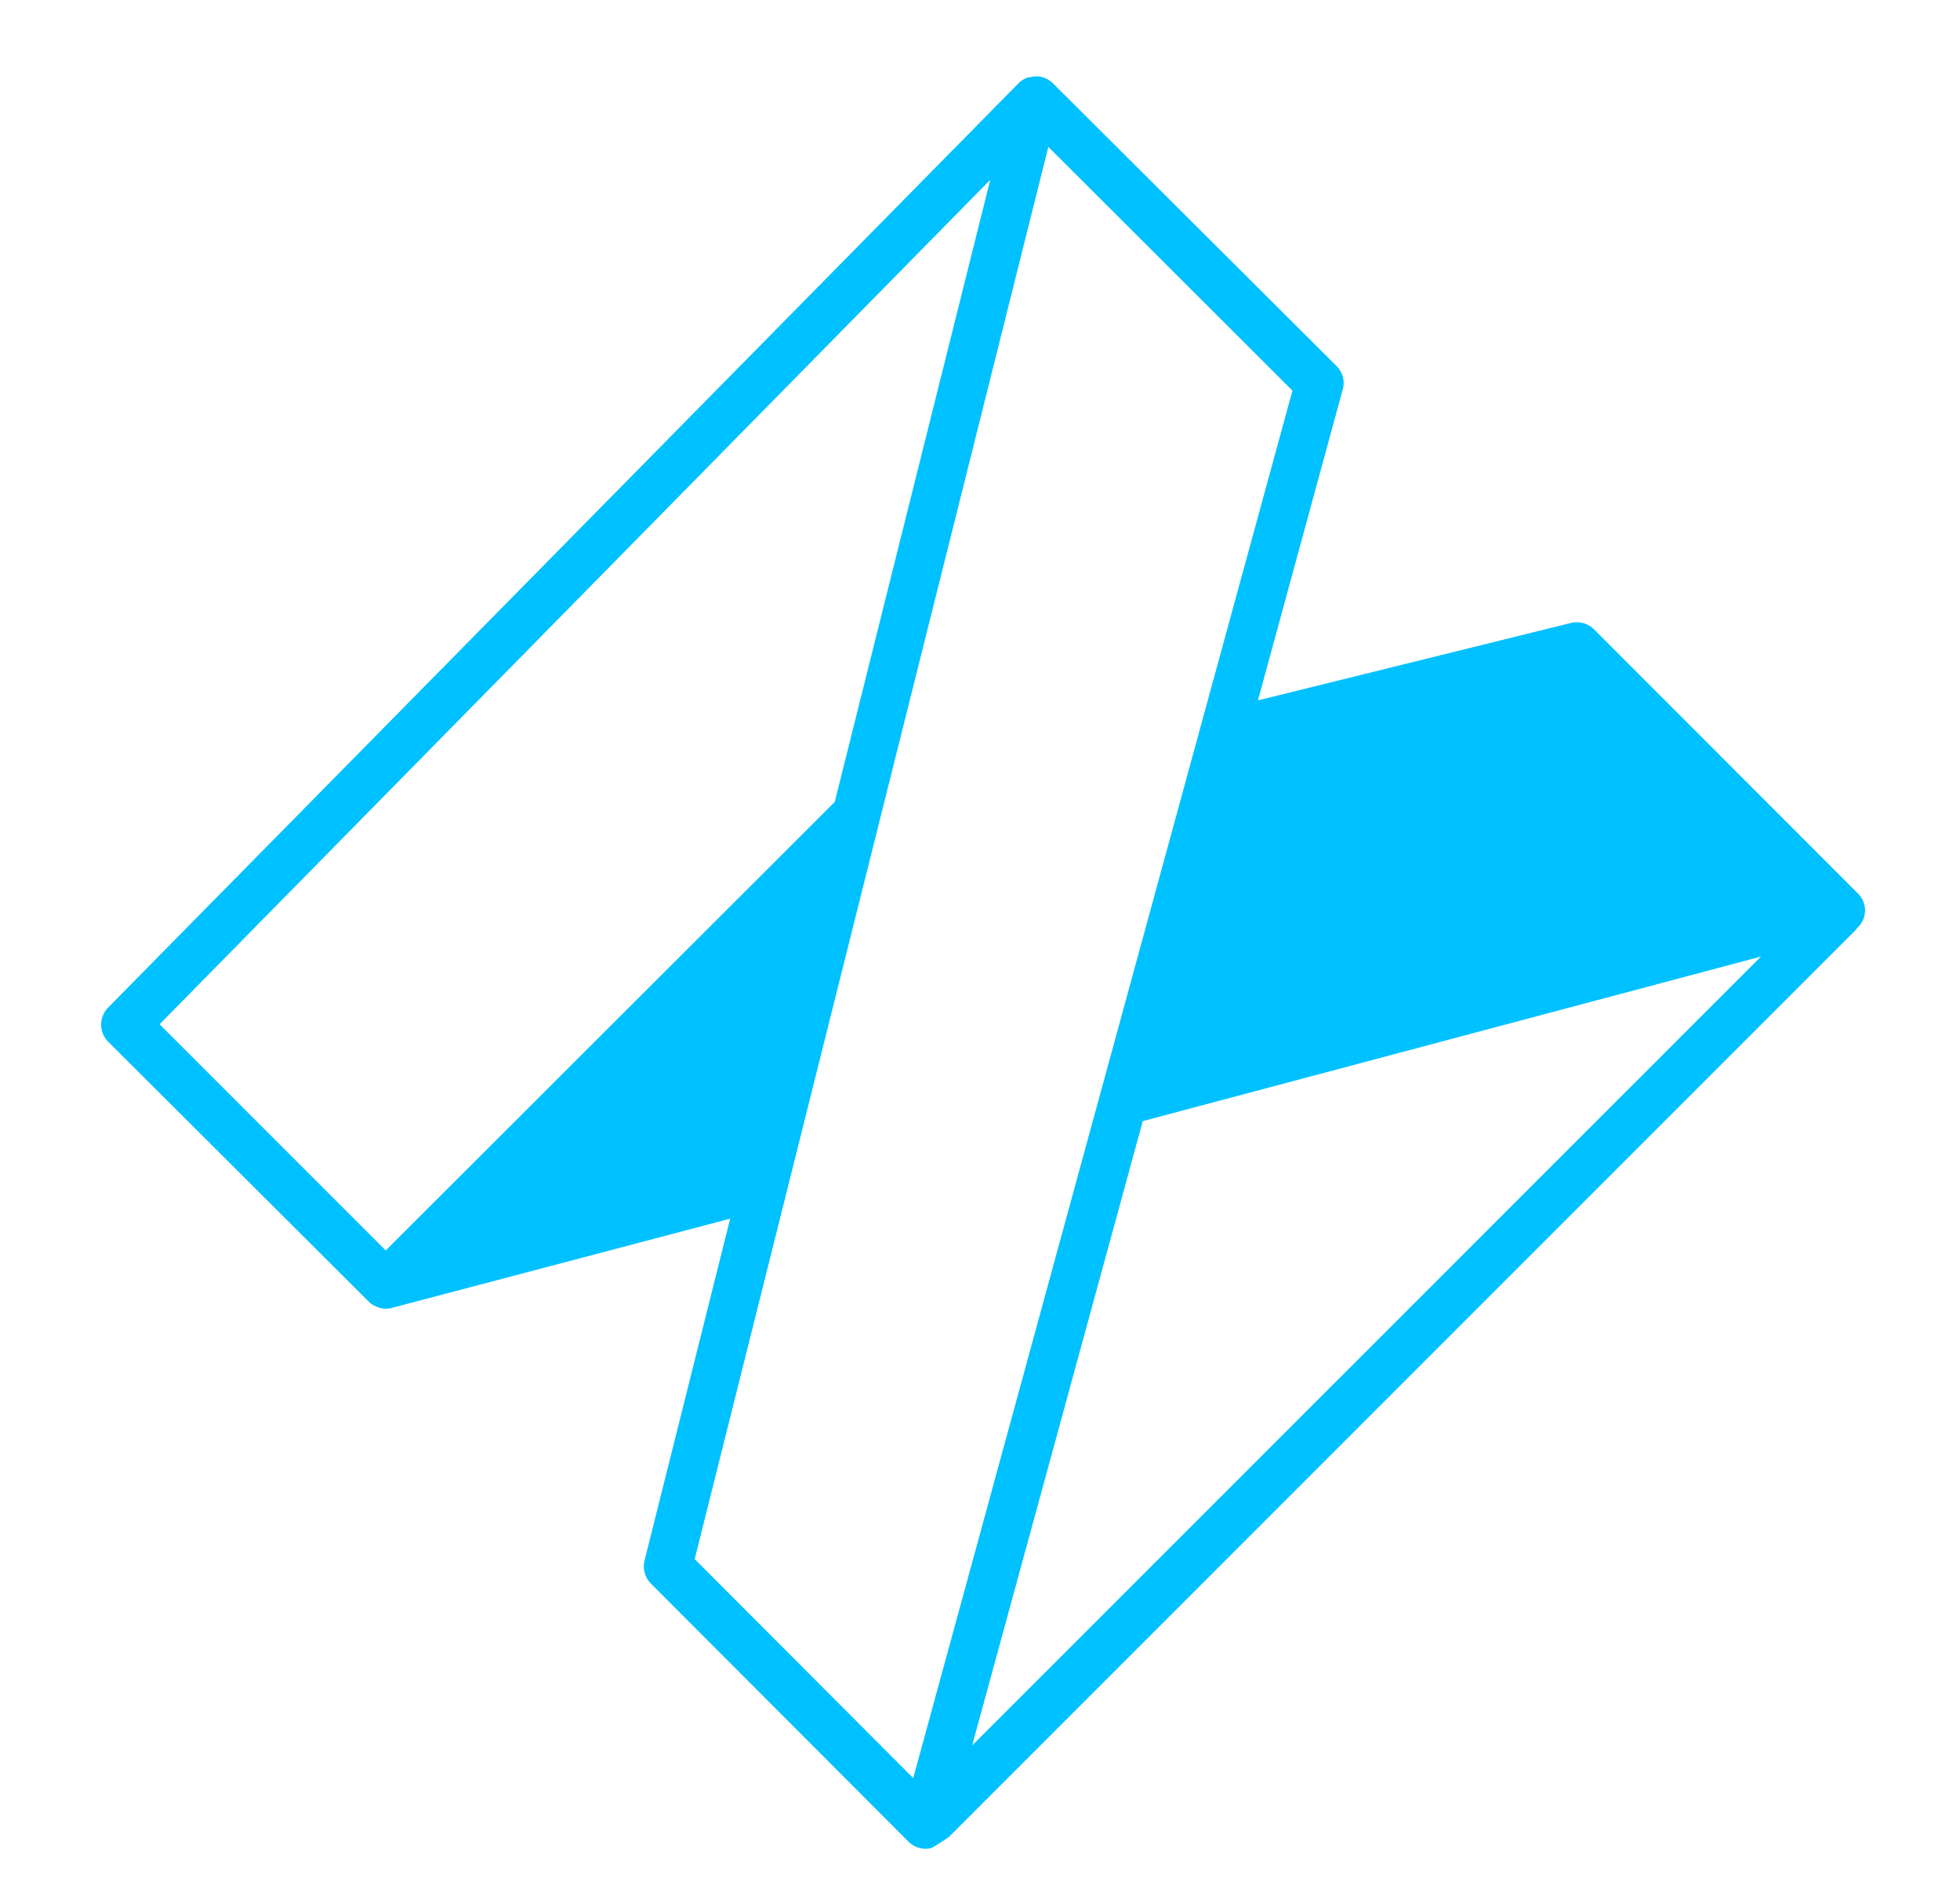 <svg id="Capa_1" data-name="Capa 1" xmlns="http://www.w3.org/2000/svg" viewBox="0 0 138.67 134.67"><defs><style>.cls-1{fill:#00c1ff;}</style></defs><title>noixion-</title><path class="cls-1" d="M112.77,44.51a1.72,1.72,0,0,0-1.61-.45L89,49.54l6-22a1.68,1.68,0,0,0-.44-1.65L74.45,5.85h0l0,0a1.88,1.88,0,0,0-.48-.31l-.14-.06a1.66,1.66,0,0,0-1,0l-.13,0-.14.06a1.78,1.78,0,0,0-.48.33,0,0,0,0,0,0,0L7.65,71.27a1.72,1.72,0,0,0,0,2.41L26.09,92.07h0a1.41,1.41,0,0,0,.5.33.75.75,0,0,0,.13.06,1.6,1.6,0,0,0,.57.11,1.67,1.67,0,0,0,.44-.06L51.66,86.2,45.6,110.39a1.73,1.73,0,0,0,.45,1.62l18.22,18.25a1.7,1.7,0,0,0,1.21.51,1.67,1.67,0,0,0,.44-.06,19.39,19.39,0,0,0,1.22-.78l64.21-64.21s0-.07.07-.1a1.68,1.68,0,0,0,0-2.45Zm11.82,23.15-55.81,55.8L80.85,79.3ZM70.06,12.72l-11,44L27.29,88.45l-16-16Zm4.11-2.33L91.44,27.63,64.61,125.77,49.15,110.28Z"/></svg>